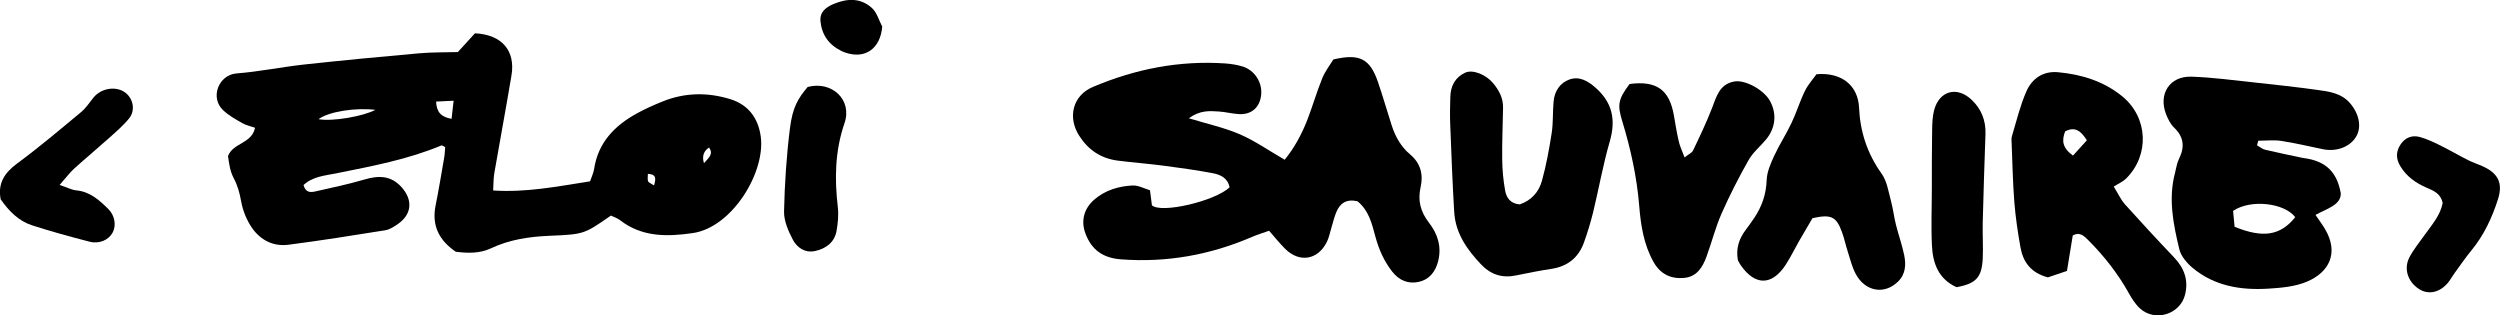 <?xml version="1.0" encoding="UTF-8"?><svg id="Calque_2" xmlns="http://www.w3.org/2000/svg" viewBox="0 0 410.53 51.78"><g id="Calque_1-2"><path d="m96.89,29.79c.25-.75.57-1.38.67-2.03.65-4.34,3.35-7.11,6.99-9.12,1.36-.75,2.8-1.39,4.24-1.97,3.67-1.49,7.45-1.54,11.18-.37,2.91.91,4.53,3.08,4.95,6.09.82,5.87-4.67,14.95-11.18,15.89-4.17.6-8.31.68-11.92-2.12-.45-.35-1.04-.53-1.5-.76-4.4,3.05-4.4,3.08-10.07,3.32-3.32.14-6.55.61-9.59,2.04-1.89.89-3.85.83-5.82.58-2.73-1.87-3.98-4.29-3.31-7.6.53-2.63.96-5.27,1.42-7.92.1-.56.1-1.14.15-1.66-.32-.15-.51-.32-.61-.28-5.54,2.32-11.4,3.4-17.24,4.58-1.9.38-3.91.52-5.41,1.93.35,1.27,1.17,1.22,1.92,1.05,2.69-.61,5.4-1.17,8.05-1.95,2.35-.7,4.41-.7,6.16,1.28,1.85,2.09,1.66,4.42-.62,6.01-.63.44-1.34.91-2.07,1.03-5.29.85-10.58,1.69-15.9,2.38-2.51.33-4.65-.77-6.05-2.84-.84-1.24-1.45-2.75-1.72-4.22-.25-1.39-.57-2.64-1.24-3.89-.58-1.08-.76-2.37-.93-3.61.83-2.2,3.9-2.01,4.44-4.65-.74-.26-1.48-.41-2.11-.77-1.1-.63-2.25-1.26-3.15-2.13-2.18-2.08-.7-5.79,2.21-6.02,3.71-.29,7.37-1.05,11.07-1.46,6.28-.68,12.57-1.29,18.86-1.84,2.22-.2,4.46-.15,6.42-.21,1.16-1.27,2.07-2.27,2.81-3.08,4.46.22,6.67,2.88,6,6.91-.9,5.38-1.9,10.74-2.83,16.11-.14.82-.11,1.67-.18,2.79,5.47.36,10.52-.66,15.91-1.5Zm-44.59-10.22c2.29.42,7.36-.47,9.34-1.53-3.23-.39-7.57.25-9.34,1.53Zm19.31-2.89c.09,1.77.82,2.51,2.54,2.84.11-.95.2-1.77.34-2.98-1.18.06-1.99.1-2.88.14Zm43.99,10.12c.81-.94,1.59-1.49.84-2.58q-1.36.88-.84,2.58Zm-8.2,3.65c.37-1.24.31-1.84-1.01-1.9,0,.48-.09.89.03,1.21.09.23.47.35.98.69Z"/><path d="m222.91,33.05c-1.84-.42-2.87.34-3.47,1.78-.33.79-.53,1.64-.78,2.47-.26.82-.4,1.7-.79,2.46-1.48,2.94-4.49,3.42-6.82,1.11-.91-.9-1.7-1.9-2.65-2.98-1.02.37-1.92.63-2.77,1-6.88,2.97-14.02,4.26-21.53,3.7-2.97-.22-4.86-1.55-5.87-4.28-.78-2.12-.19-4.13,1.52-5.58,1.8-1.53,3.96-2.15,6.22-2.27.95-.05,1.92.5,2.87.78.13,1.03.23,1.78.32,2.47,1.47,1.4,10.36-.67,12.75-2.95-.27-1.48-1.45-2.07-2.72-2.31-2.63-.5-5.28-.87-7.94-1.22-2.57-.34-5.16-.53-7.74-.86-2.73-.36-4.8-1.74-6.3-4.09-1.94-3.03-1.05-6.61,2.25-8,6.95-2.95,14.2-4.38,21.78-3.86.94.07,1.9.22,2.81.5,1.97.61,3.24,2.6,3.05,4.61-.19,2.07-1.56,3.32-3.63,3.21-1.12-.06-2.22-.36-3.34-.43-1.51-.1-3.07-.23-4.91,1.11,3.1.95,5.85,1.54,8.39,2.64,2.49,1.08,4.76,2.68,7.35,4.17,1.59-1.95,2.8-4.19,3.73-6.58.87-2.26,1.54-4.59,2.45-6.83.48-1.16,1.29-2.19,1.82-3.06,4.3-1,5.99-.12,7.3,3.66.82,2.37,1.5,4.79,2.27,7.17.6,1.84,1.51,3.49,3.02,4.76,1.7,1.42,2.21,3.27,1.73,5.38-.5,2.18-.02,4.04,1.36,5.82,1.42,1.83,2.13,3.93,1.52,6.34-.45,1.76-1.47,3.02-3.19,3.4-1.71.38-3.22-.24-4.35-1.68-1.36-1.74-2.21-3.68-2.78-5.8-.56-2.08-1.05-4.22-2.91-5.75Z"/><path d="m370.63,23.86c.46.26.89.63,1.38.74,2.01.48,4.05.89,6.07,1.32.25.05.51.08.77.12,2.91.52,4.91,2.04,5.54,5.74,0,1.9-2.27,2.47-4.16,3.51.64.94,1.15,1.61,1.57,2.33,2.34,3.96.63,7.12-2.99,8.64-1.93.81-4.19,1.01-6.32,1.14-4.51.28-8.85-.41-12.45-3.42-.94-.79-1.9-1.92-2.17-3.05-.99-4.12-1.84-8.3-.7-12.56.2-.75.29-1.56.63-2.24.97-1.94.86-3.6-.78-5.17-.6-.57-1.01-1.41-1.32-2.19-1.31-3.33.58-6.3,4.17-6.18,3.53.12,7.06.61,10.58.98,3.35.36,6.71.73,10.04,1.19,1.96.27,3.97.52,5.4,2.17,1.53,1.77,1.94,3.92,1.03,5.48-.98,1.69-3.2,2.55-5.43,2.1-2.29-.46-4.56-1.02-6.87-1.37-1.23-.19-2.52-.03-3.78-.03-.07.25-.14.5-.21.74Zm6.28,11.81c-1.76-2.34-7.3-3.01-10.21-1.04.08.83.17,1.79.25,2.61,4.71,1.92,7.53,1.43,9.95-1.57Z"/><path d="m340.37,38.68c-.32,1.97-.64,3.88-.95,5.81-1.35.45-2.38.8-3.14,1.06-2.81-.76-4.06-2.54-4.49-4.91-.44-2.46-.81-4.94-1.01-7.43-.25-3.18-.31-6.38-.44-9.58-.02-.43-.07-.89.05-1.29.74-2.46,1.34-5,2.37-7.34.92-2.11,2.76-3.37,5.2-3.14,3.85.35,7.49,1.48,10.53,3.95,4.26,3.47,4.52,9.65.66,13.49-.54.54-1.3.86-2.05,1.34.83,1.34,1.21,2.21,1.81,2.88,2.66,2.95,5.35,5.87,8.09,8.74,1.68,1.76,2.41,3.74,1.81,6.14-.8,3.22-4.93,4.51-7.41,2.24-.74-.68-1.32-1.6-1.82-2.49-1.78-3.2-4.01-6.04-6.58-8.63-.73-.74-1.47-1.52-2.63-.84Zm.04-13.13c.83-.91,1.56-1.72,2.28-2.51-1.01-1.62-2-2.29-3.57-1.46-.55,1.44-.52,2.67,1.29,3.97Z"/><path d="m249.55,33.57c1.99-.68,3.17-2.11,3.66-3.9.71-2.57,1.19-5.21,1.6-7.85.26-1.7.15-3.46.31-5.18.16-1.67,1.05-3.04,2.61-3.59,1.6-.56,2.97.21,4.23,1.31,2.82,2.45,3.42,5.31,2.38,8.88-1.11,3.82-1.79,7.76-2.73,11.62-.41,1.67-.92,3.33-1.5,4.95-.9,2.5-2.69,3.94-5.35,4.34-1.97.3-3.92.69-5.87,1.09-2.24.46-4.12-.17-5.66-1.8-2.31-2.43-4.21-5.11-4.43-8.59-.29-4.83-.47-9.67-.66-14.51-.06-1.47-.02-2.94.02-4.42.04-1.78.79-3.22,2.43-3.98,1.26-.58,3.41.3,4.59,1.71.97,1.16,1.66,2.44,1.64,4-.04,2.85-.18,5.71-.14,8.56.02,1.71.18,3.45.49,5.13.21,1.11.85,2.11,2.37,2.22Z"/><path d="m297.62,35.84c-.67,1.15-1.46,2.48-2.23,3.82-.73,1.28-1.37,2.61-2.17,3.84-2.27,3.44-5.02,3.44-7.38.04-.2-.28-.34-.6-.46-.81-.35-1.93.19-3.52,1.28-4.97.47-.62.92-1.26,1.36-1.9,1.29-1.9,2.01-3.95,2.09-6.31.05-1.31.63-2.65,1.19-3.87.86-1.87,2-3.61,2.88-5.47.82-1.72,1.37-3.56,2.2-5.26.52-1.06,1.34-1.96,1.91-2.76,4.08-.35,6.82,1.8,6.99,5.5.18,4.01,1.37,7.56,3.71,10.84.86,1.2,1.1,2.86,1.5,4.35.36,1.31.51,2.68.84,4,.42,1.68,1.01,3.32,1.36,5.01.32,1.56.25,3.12-1.02,4.36-2.21,2.17-5.36,1.66-6.93-1.25-.61-1.13-.91-2.42-1.31-3.66-.35-1.07-.57-2.18-.96-3.24-.93-2.54-1.78-2.95-4.85-2.27Z"/><path d="m267.61,13.79c4.43-.57,6.52.95,7.26,5.14.25,1.45.48,2.91.82,4.34.18.8.56,1.55.94,2.58.68-.54,1.21-.75,1.39-1.14,1.08-2.25,2.15-4.5,3.06-6.82.77-1.94,1.22-4.07,3.73-4.51,1.8-.31,4.85,1.38,5.85,3.21,1.14,2.07.92,4.41-.64,6.3-.93,1.13-2.14,2.1-2.85,3.35-1.62,2.85-3.12,5.78-4.45,8.79-1.01,2.28-1.62,4.73-2.48,7.08-.64,1.77-1.6,3.35-3.71,3.53-2.16.19-3.87-.63-4.98-2.59-1.63-2.87-2.11-6.07-2.37-9.24-.39-4.78-1.41-9.4-2.8-13.96-.81-2.65-.66-3.55,1.22-6.06Z"/><path d="m9.8,30.37c1.31.44,2,.82,2.71.89,2.26.2,3.79,1.6,5.27,3.06,1.1,1.08,1.32,2.71.74,3.83-.64,1.23-2.18,1.96-3.81,1.54-3.17-.82-6.33-1.68-9.45-2.69-2.21-.72-3.8-2.34-5.15-4.27-.5-2.59.59-4.32,2.7-5.88,3.61-2.66,7.05-5.57,10.5-8.44.78-.65,1.37-1.54,2.01-2.35,1.1-1.37,3.09-1.89,4.66-1.2,1.74.77,2.44,3.05,1.24,4.56-.97,1.2-2.17,2.22-3.33,3.26-1.87,1.68-3.8,3.28-5.66,4.96-.74.67-1.35,1.49-2.44,2.73Z"/><path d="m321.28,47.16c-2.99-1.37-3.89-3.95-4.03-6.82-.16-3.1-.02-6.22-.02-9.33,0-3.2,0-6.4.05-9.59.02-1.12.04-2.27.33-3.34.86-3.2,3.76-3.97,6.17-1.68,1.58,1.5,2.33,3.38,2.26,5.59-.17,4.84-.33,9.67-.45,14.51-.05,1.99.09,3.98,0,5.96-.16,3.11-1.1,4.11-4.3,4.7Z"/><path d="m401.12,33.33c-.32-1.52-1.46-2-2.58-2.48-1.79-.76-3.32-1.83-4.36-3.53-.77-1.26-.76-2.45.05-3.64.78-1.14,1.92-1.53,3.18-1.17,1.14.32,2.24.84,3.31,1.37,1.53.76,3,1.62,4.52,2.39.77.39,1.6.66,2.39,1.01,2.55,1.13,3.42,2.73,2.58,5.4-.97,3.05-2.32,5.95-4.39,8.46-.99,1.2-1.86,2.49-2.78,3.75-.36.49-.64,1.03-1.02,1.5-1.37,1.67-3.27,2.07-4.81,1.06-1.82-1.19-2.54-3.32-1.54-5.22.68-1.29,1.63-2.44,2.48-3.64,1.2-1.68,2.6-3.25,2.97-5.27Z"/><path d="m132.64,14.28c3.94-1.05,7.36,2.1,6.04,5.93-1.57,4.57-1.65,9.12-1.1,13.8.15,1.27.02,2.6-.2,3.86-.33,1.93-1.74,2.96-3.54,3.35-1.65.36-2.97-.56-3.66-1.89-.74-1.41-1.46-3.07-1.43-4.6.1-4.56.4-9.14.97-13.67.43-3.45,1.32-4.9,2.91-6.78Z"/><path d="m144.87,4.38c-.3,3.59-2.79,5.38-6.04,4.26-.24-.08-.48-.18-.72-.3-2.02-1-3.18-2.66-3.38-4.87-.13-1.49.86-2.27,2.19-2.83,2.26-.94,4.44-.99,6.28.69.8.74,1.13,2.01,1.67,3.03Z"/></g></svg>